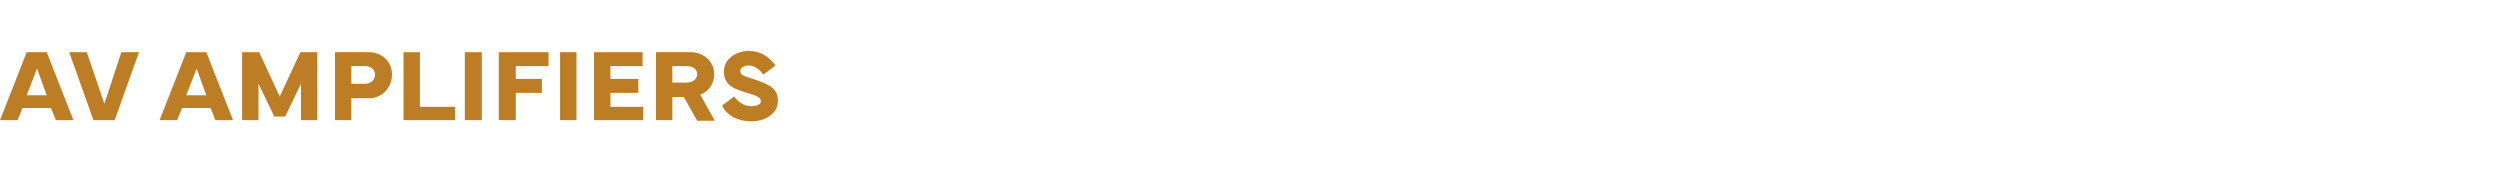 <?xml version="1.0" standalone="no"?><!DOCTYPE svg PUBLIC "-//W3C//DTD SVG 1.1//EN" "http://www.w3.org/Graphics/SVG/1.1/DTD/svg11.dtd"><svg xmlns="http://www.w3.org/2000/svg" version="1.1" width="412px" height="29.3px" viewBox="0 -7 412 29.3" style="top:-7px"><desc>AV AMPLIFIERS</desc><defs/><g id="Polygon54340"><path d="m4.4 1.6h3.3l4.4 11.2H9.2l-.8-2H3.7l-.8 2H0L4.4 1.6zm0 7.1h3.3L6.1 4.3l-1.7 4.4zm7-7.1h2.9l2.9 8.5L20 1.6h2.9l-4 11.2h-3.5l-4-11.2zm19.3 0h3.3l4.4 11.2h-2.9l-.8-2H30l-.8 2h-2.9l4.4-11.2zm0 7.1h3.3l-1.6-4.4l-1.7 4.4zm9.2-7.1h2.8l3.4 7.3l3.4-7.3h2.8v11.2h-2.7v-6L47 12.2h-1.8l-2.6-5.4v6h-2.7V1.6zm15.3 11.2V1.6s5.59-.03 5.6 0c2.1 0 3.8 1.5 3.8 3.7c0 2.2-1.7 3.9-3.8 3.9c-.01-.04-2.9 0-2.9 0v3.6h-2.7zm2.7-6s2.3.04 2.3 0c1 0 1.6-.7 1.6-1.5c0-.8-.6-1.4-1.6-1.4h-2.3v2.9zm17.1 6h-8.5V1.6h2.7v9h5.8v2.2zm4.4 0h-2.8V1.6h2.8v11.2zm2.8-11.2h8.2v2.3H85v2.1h4.3v2.3H85v4.5h-2.8V1.6zM95 12.8h-2.7V1.6h2.7v11.2zm2.9-11.2h8v2.3h-5.3v2.1h4.6v2.3h-4.6v2.3h5.4v2.2h-8.1V1.6zm10.2 11.2V1.6s5.71-.03 5.7 0c2.1 0 3.9 1.5 3.9 3.6c0 1.6-.9 2.9-2.3 3.4c.04.04 2.4 4.3 2.4 4.3h-2.9L112.7 9h-1.9v3.8h-2.7zm2.7-6.2s2.42.04 2.4 0c1 0 1.7-.6 1.7-1.4c0-.7-.6-1.3-1.7-1.3h-2.4v2.7zM121 8.9c.7 1 1.7 1.6 2.8 1.6c.9 0 1.6-.3 1.6-.8c0-.7-.9-1-2.3-1.4c-2-.6-3.8-1.2-3.8-3.5c0-2.1 2-3.4 4.1-3.4c2 0 3.4 1 4.4 2.4l-2 1.5c-.5-.7-1.3-1.5-2.4-1.5c-.8 0-1.4.4-1.4.9c0 .8.9.9 2.1 1.3c2.6.9 4.1 1.5 4.1 3.6c0 2.3-2.3 3.4-4.4 3.4c-2.1 0-4-.9-4.8-2.6l2-1.5z" stroke="none" fill="#bd7d25"/></g></svg>